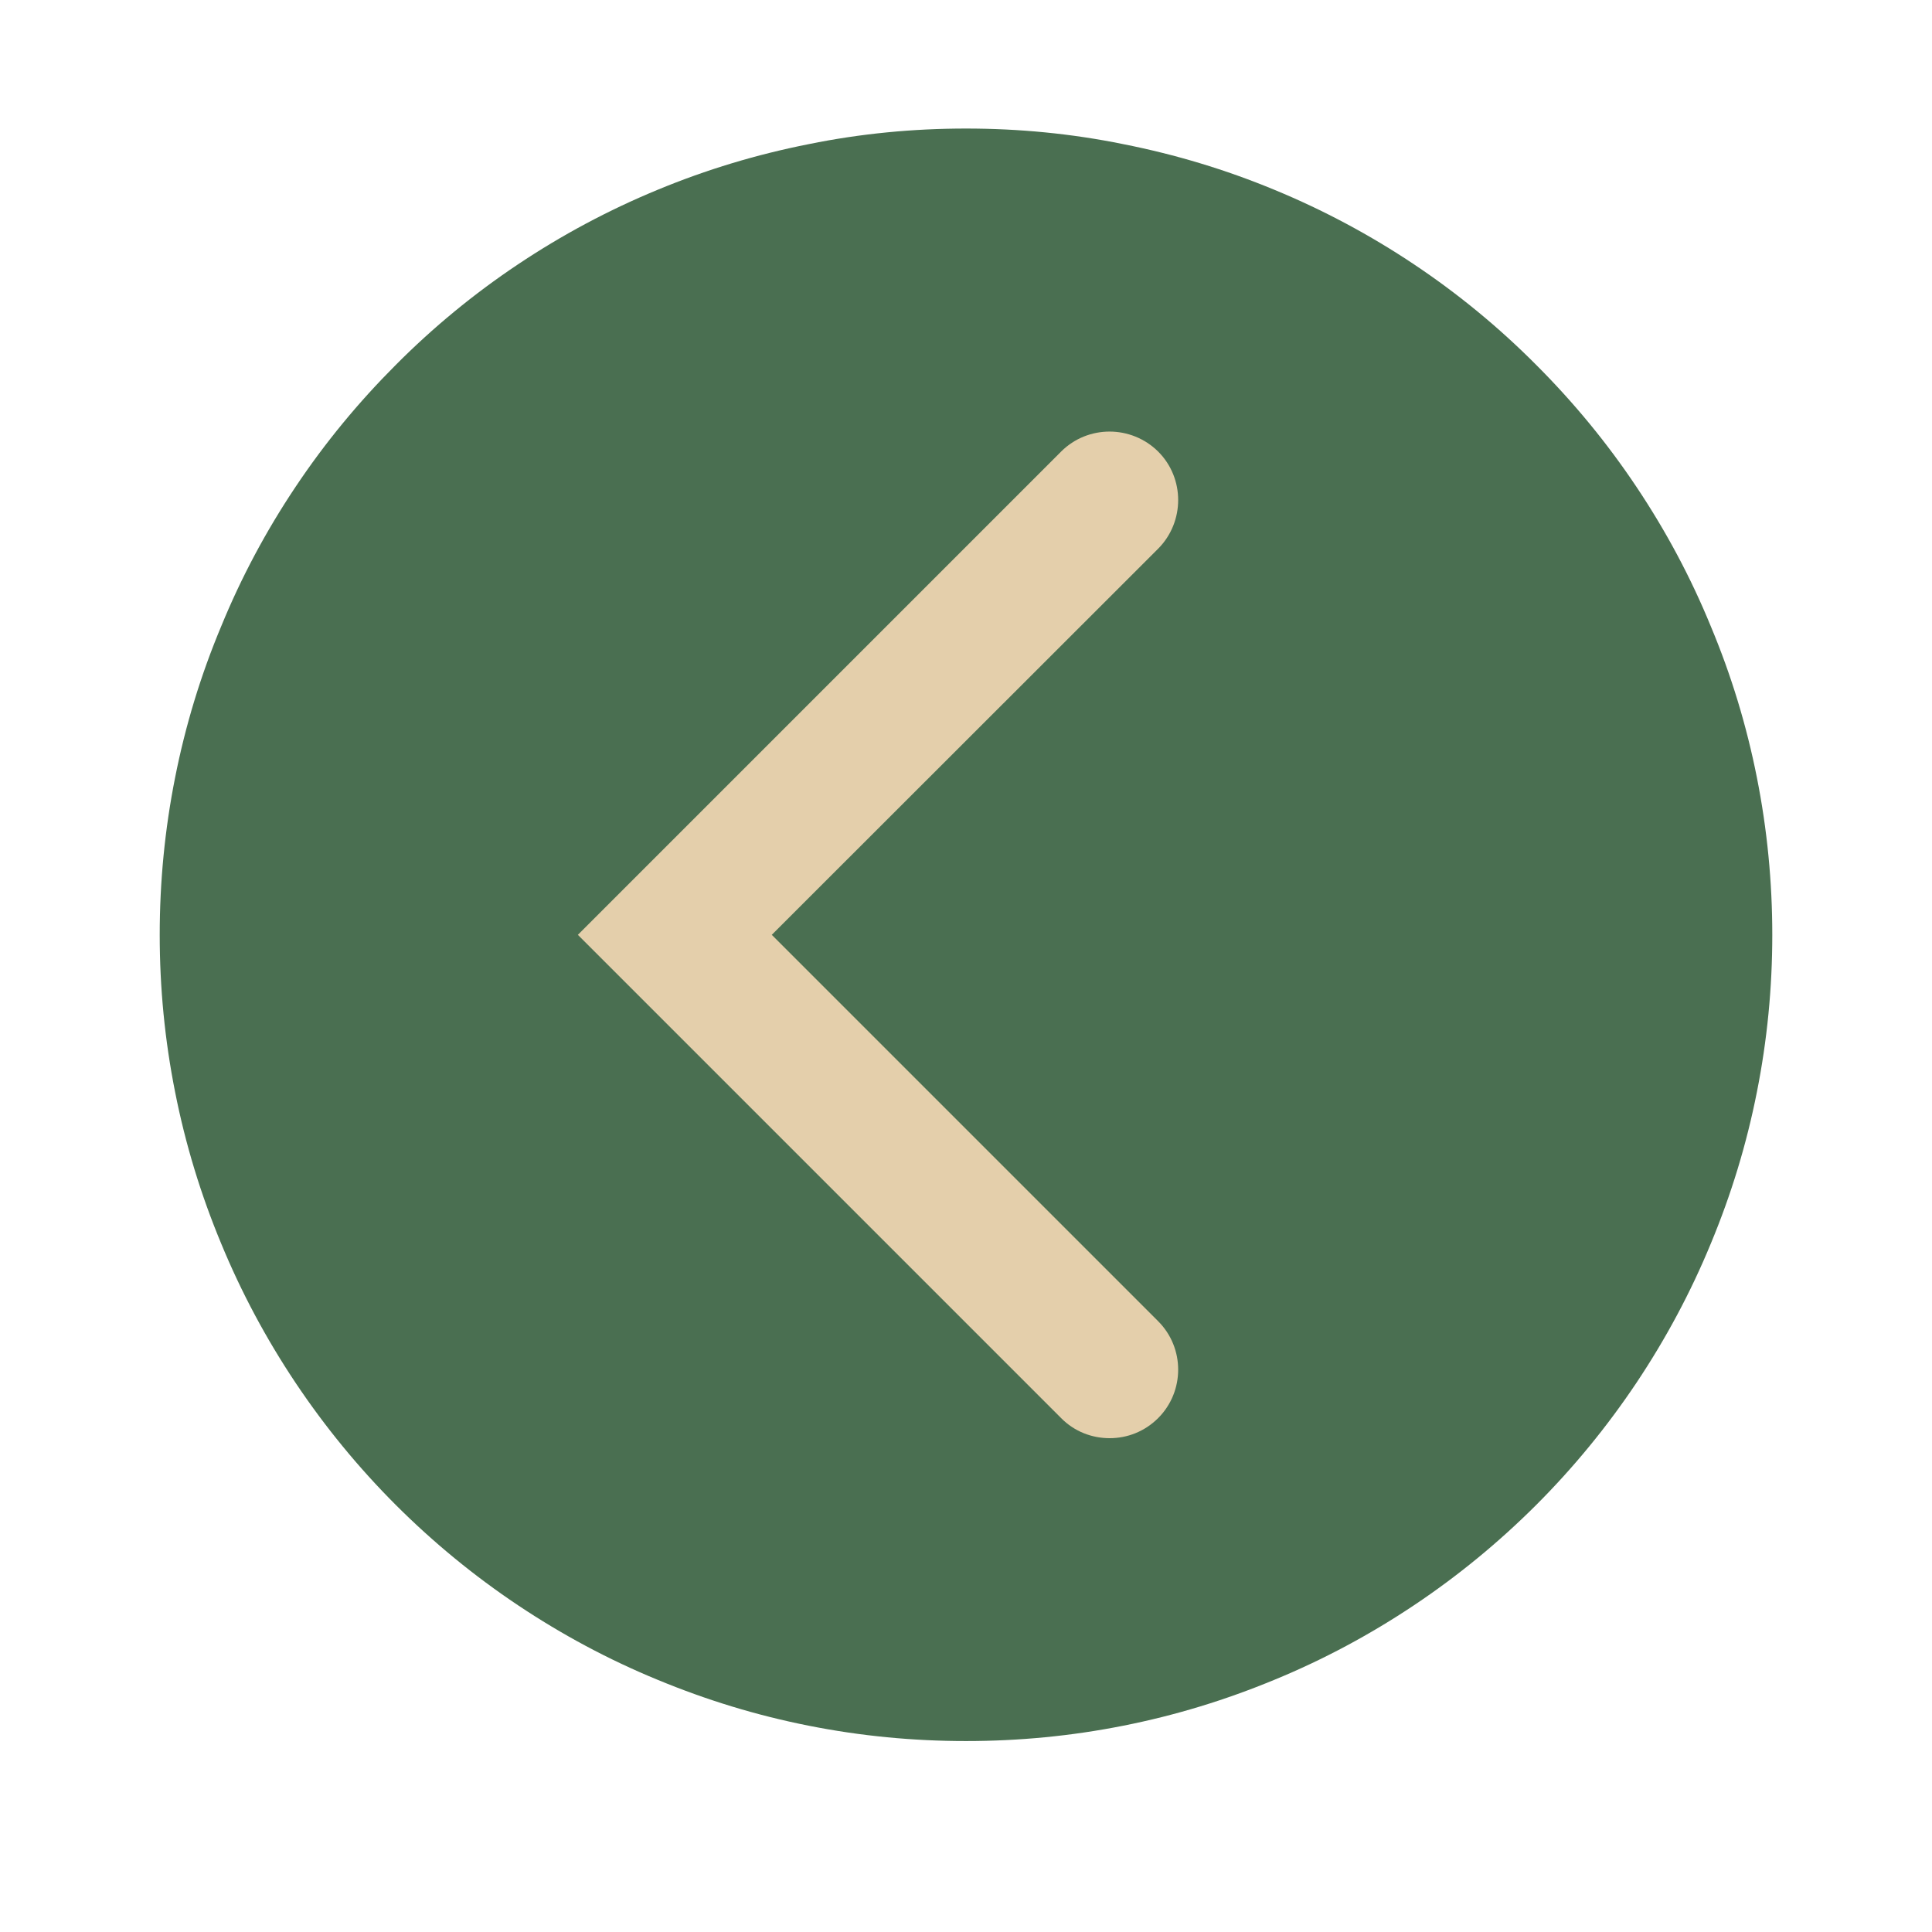 <svg xmlns="http://www.w3.org/2000/svg" xmlns:xlink="http://www.w3.org/1999/xlink" width="40" viewBox="0 0 30 30" height="40" preserveAspectRatio="xMidYMid meet"><defs><clipPath id="b33d919ec2"><path d="M 2.48 1.996 L 27.883 1.996 L 27.883 27.398 L 2.48 27.398 Z M 2.48 1.996 " clip-rule="nonzero"></path></clipPath></defs><g clip-path="url(#b33d919ec2)"><path fill="#4a6f51" d="M 27.52 14.516 C 27.52 15.34 27.441 16.152 27.281 16.957 C 27.121 17.766 26.883 18.547 26.566 19.309 C 26.254 20.066 25.867 20.789 25.41 21.473 C 24.953 22.156 24.434 22.789 23.852 23.371 C 23.273 23.949 22.641 24.469 21.957 24.926 C 21.273 25.383 20.551 25.77 19.793 26.082 C 19.031 26.398 18.25 26.637 17.441 26.797 C 16.637 26.957 15.82 27.035 15 27.035 C 14.18 27.035 13.363 26.957 12.559 26.797 C 11.75 26.637 10.969 26.398 10.207 26.082 C 9.449 25.77 8.727 25.383 8.043 24.926 C 7.359 24.469 6.727 23.949 6.148 23.371 C 5.566 22.789 5.047 22.156 4.59 21.473 C 4.133 20.789 3.746 20.066 3.434 19.309 C 3.117 18.547 2.879 17.766 2.719 16.957 C 2.559 16.152 2.48 15.34 2.48 14.516 C 2.48 13.695 2.559 12.879 2.719 12.074 C 2.879 11.266 3.117 10.484 3.434 9.727 C 3.746 8.965 4.133 8.242 4.59 7.559 C 5.047 6.875 5.566 6.246 6.148 5.664 C 6.727 5.082 7.359 4.562 8.043 4.105 C 8.727 3.648 9.449 3.262 10.207 2.949 C 10.969 2.633 11.75 2.398 12.559 2.238 C 13.363 2.074 14.18 1.996 15 1.996 C 15.82 1.996 16.637 2.074 17.441 2.238 C 18.25 2.398 19.031 2.633 19.793 2.949 C 20.551 3.262 21.273 3.648 21.957 4.105 C 22.641 4.562 23.273 5.082 23.852 5.664 C 24.434 6.246 24.953 6.875 25.41 7.559 C 25.867 8.242 26.254 8.965 26.566 9.727 C 26.883 10.484 27.121 11.266 27.281 12.074 C 27.441 12.879 27.52 13.695 27.52 14.516 Z M 27.52 14.516 " fill-opacity="1" fill-rule="nonzero"></path></g><path fill="#e4cfab" d="M 17.23 22.332 C 16.957 22.332 16.684 22.23 16.477 22.02 L 8.973 14.516 L 16.477 7.012 C 16.891 6.598 17.566 6.598 17.984 7.012 C 18.398 7.426 18.398 8.102 17.984 8.52 L 11.984 14.516 L 17.984 20.516 C 18.398 20.93 18.398 21.605 17.984 22.02 C 17.773 22.23 17.504 22.332 17.23 22.332 Z M 17.23 22.332 " fill-opacity="1" fill-rule="nonzero"></path></svg>